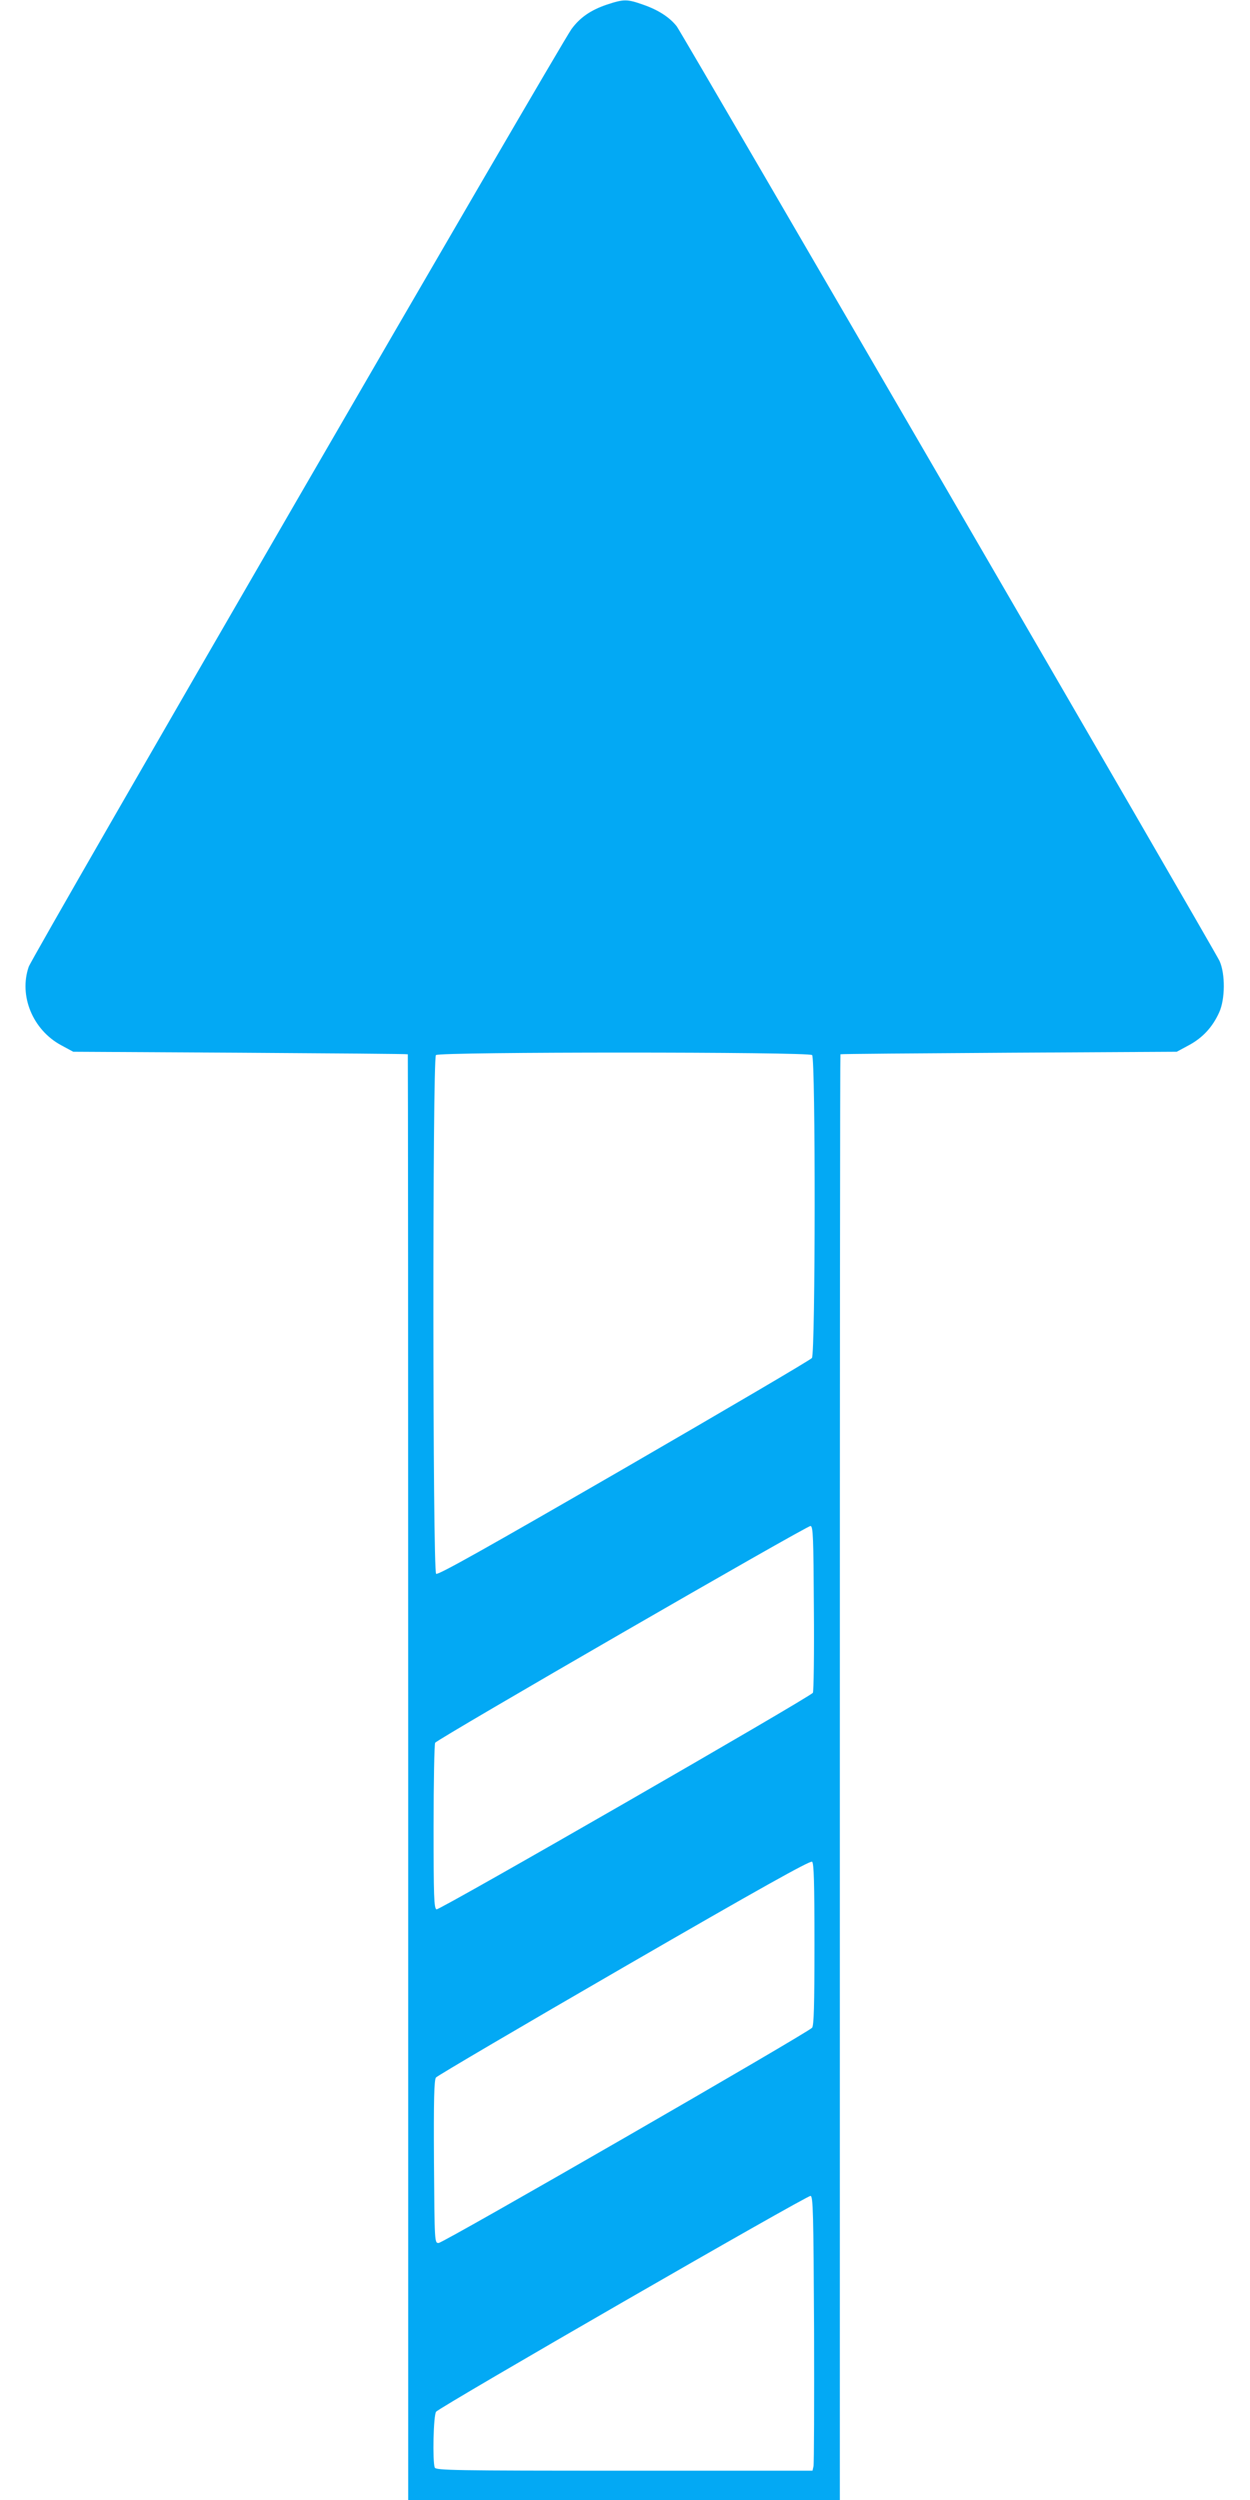 <?xml version="1.0" standalone="no"?>
<!DOCTYPE svg PUBLIC "-//W3C//DTD SVG 20010904//EN"
 "http://www.w3.org/TR/2001/REC-SVG-20010904/DTD/svg10.dtd">
<svg version="1.0" xmlns="http://www.w3.org/2000/svg"
 width="640pt" height="1280pt" viewBox="0 0 640 1280"
 preserveAspectRatio="xMidYMid meet">
<g transform="translate(0,1280) scale(0.1,-0.1)"
fill="#03a9f4" stroke="none">
<path d="M3109 12777 c-84 -28 -140 -67 -183 -126 -65 -91 -2761 -4747 -2779
-4801 -51 -148 20 -322 165 -401 l63 -34 855 -5 c470 -3 856 -6 858 -8 1 -1 2
-1667 2 -3702 l0 -3700 1105 0 1105 0 0 3700 c0 2035 1 3701 3 3702 1 2 389 5
862 8 l860 5 63 34 c70 38 120 92 154 167 31 67 32 198 2 264 -29 61 -2748
4743 -2779 4785 -36 46 -94 84 -172 111 -82 29 -99 29 -184 1z m1049 -5379
c18 -18 17 -1527 -1 -1551 -6 -9 -439 -263 -962 -566 -701 -405 -953 -547
-962 -539 -18 15 -19 2638 -1 2656 17 17 1909 17 1926 0z m9 -2833 c2 -231 -1
-425 -5 -432 -14 -22 -1913 -1115 -1927 -1109 -13 5 -15 66 -15 423 0 230 4
424 8 430 13 20 1905 1113 1922 1110 13 -2 15 -58 17 -422z m3 -1719 c0 -315
-3 -416 -12 -428 -19 -24 -1888 -1102 -1912 -1102 -21 -1 -21 1 -24 414 -2
322 1 420 10 433 7 9 441 264 963 566 695 402 953 546 963 539 9 -8 12 -105
12 -422z m-2 -1971 c1 -374 0 -690 -3 -703 l-5 -22 -964 0 c-870 0 -964 2
-970 16 -12 31 -7 269 7 286 18 24 1900 1109 1917 1105 13 -2 15 -87 18 -682z"/>
</g>
</svg>
